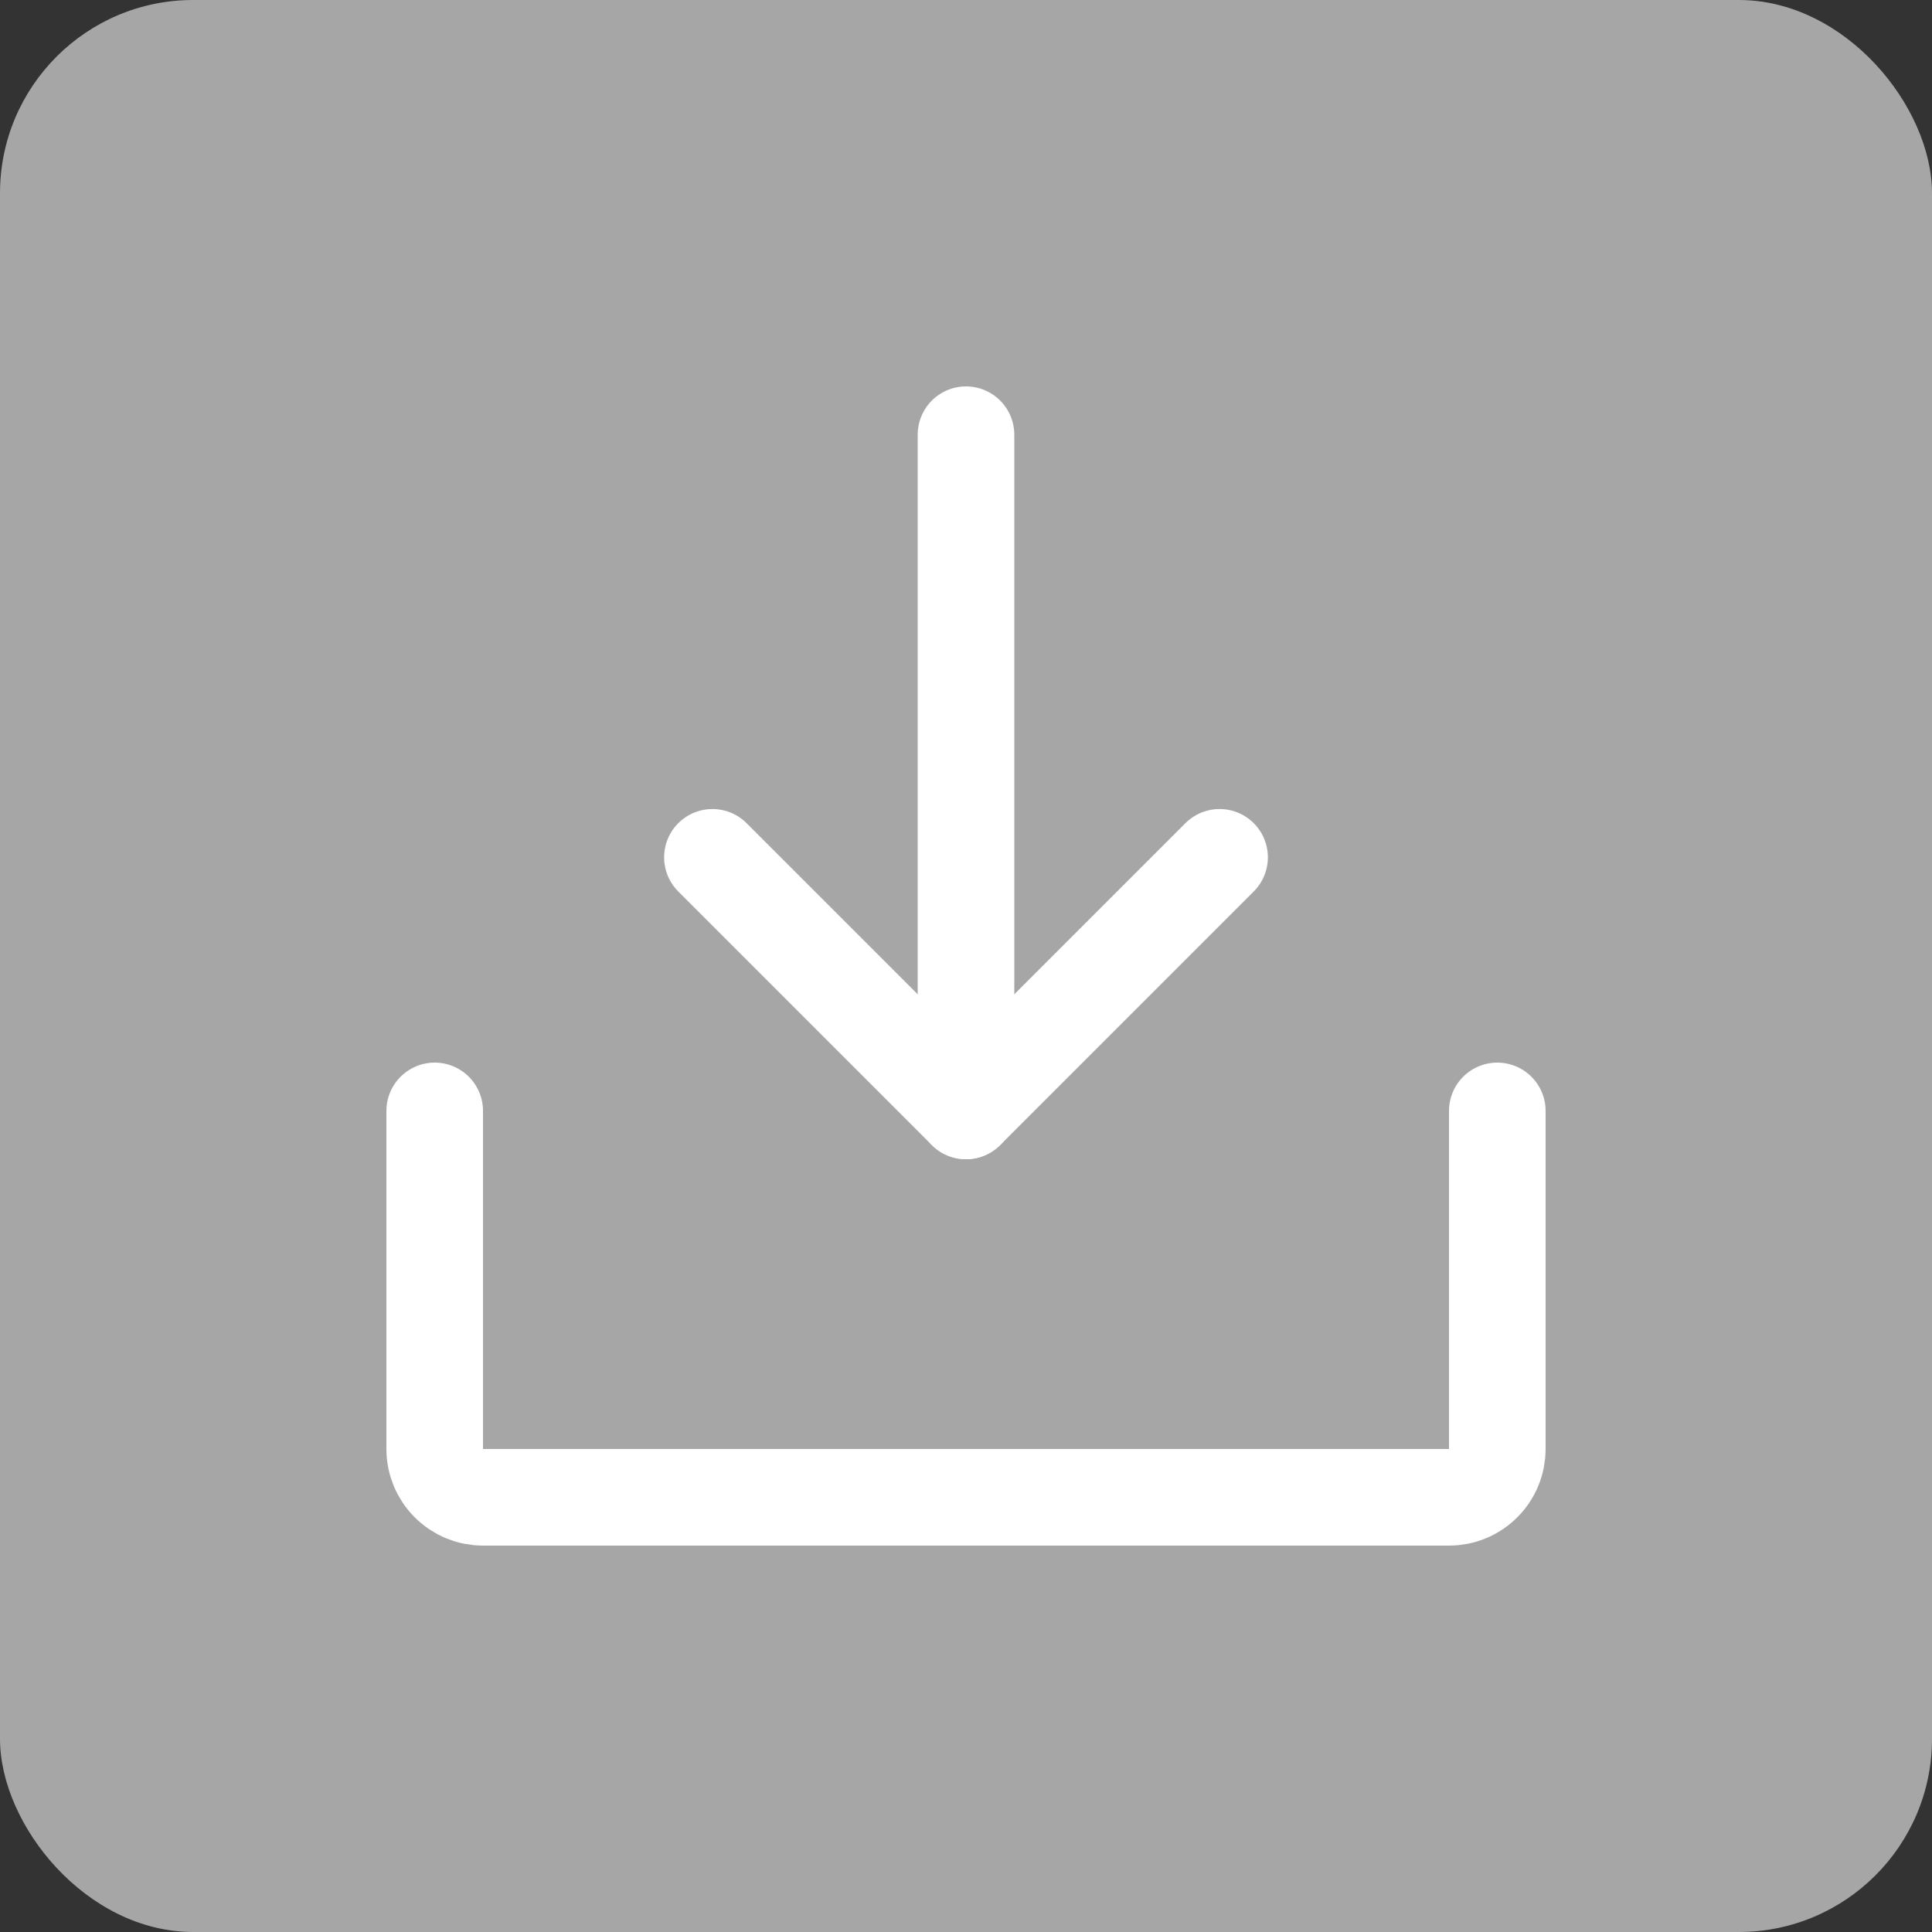<?xml version="1.0" encoding="UTF-8"?> <svg xmlns="http://www.w3.org/2000/svg" width="40" height="40" viewBox="0 0 40 40" fill="none"><rect x="0" y="0" width="40" height="40" fill="#333333" stroke="none"/> <rect width="40" height="40" rx="4" fill="#A6A6A6"></rect> <path d="M14.75 17.75L20 23L25.25 17.75" stroke="white" stroke-width="2" stroke-linecap="round" stroke-linejoin="round"></path> <path d="M20 9V23" stroke="white" stroke-width="2" stroke-linecap="round" stroke-linejoin="round"></path> <path d="M31 23V30C31 30.265 30.895 30.52 30.707 30.707C30.52 30.895 30.265 31 30 31H10C9.735 31 9.48 30.895 9.293 30.707C9.105 30.52 9 30.265 9 30V23" stroke="white" stroke-width="2" stroke-linecap="round" stroke-linejoin="round"></path> </svg> 